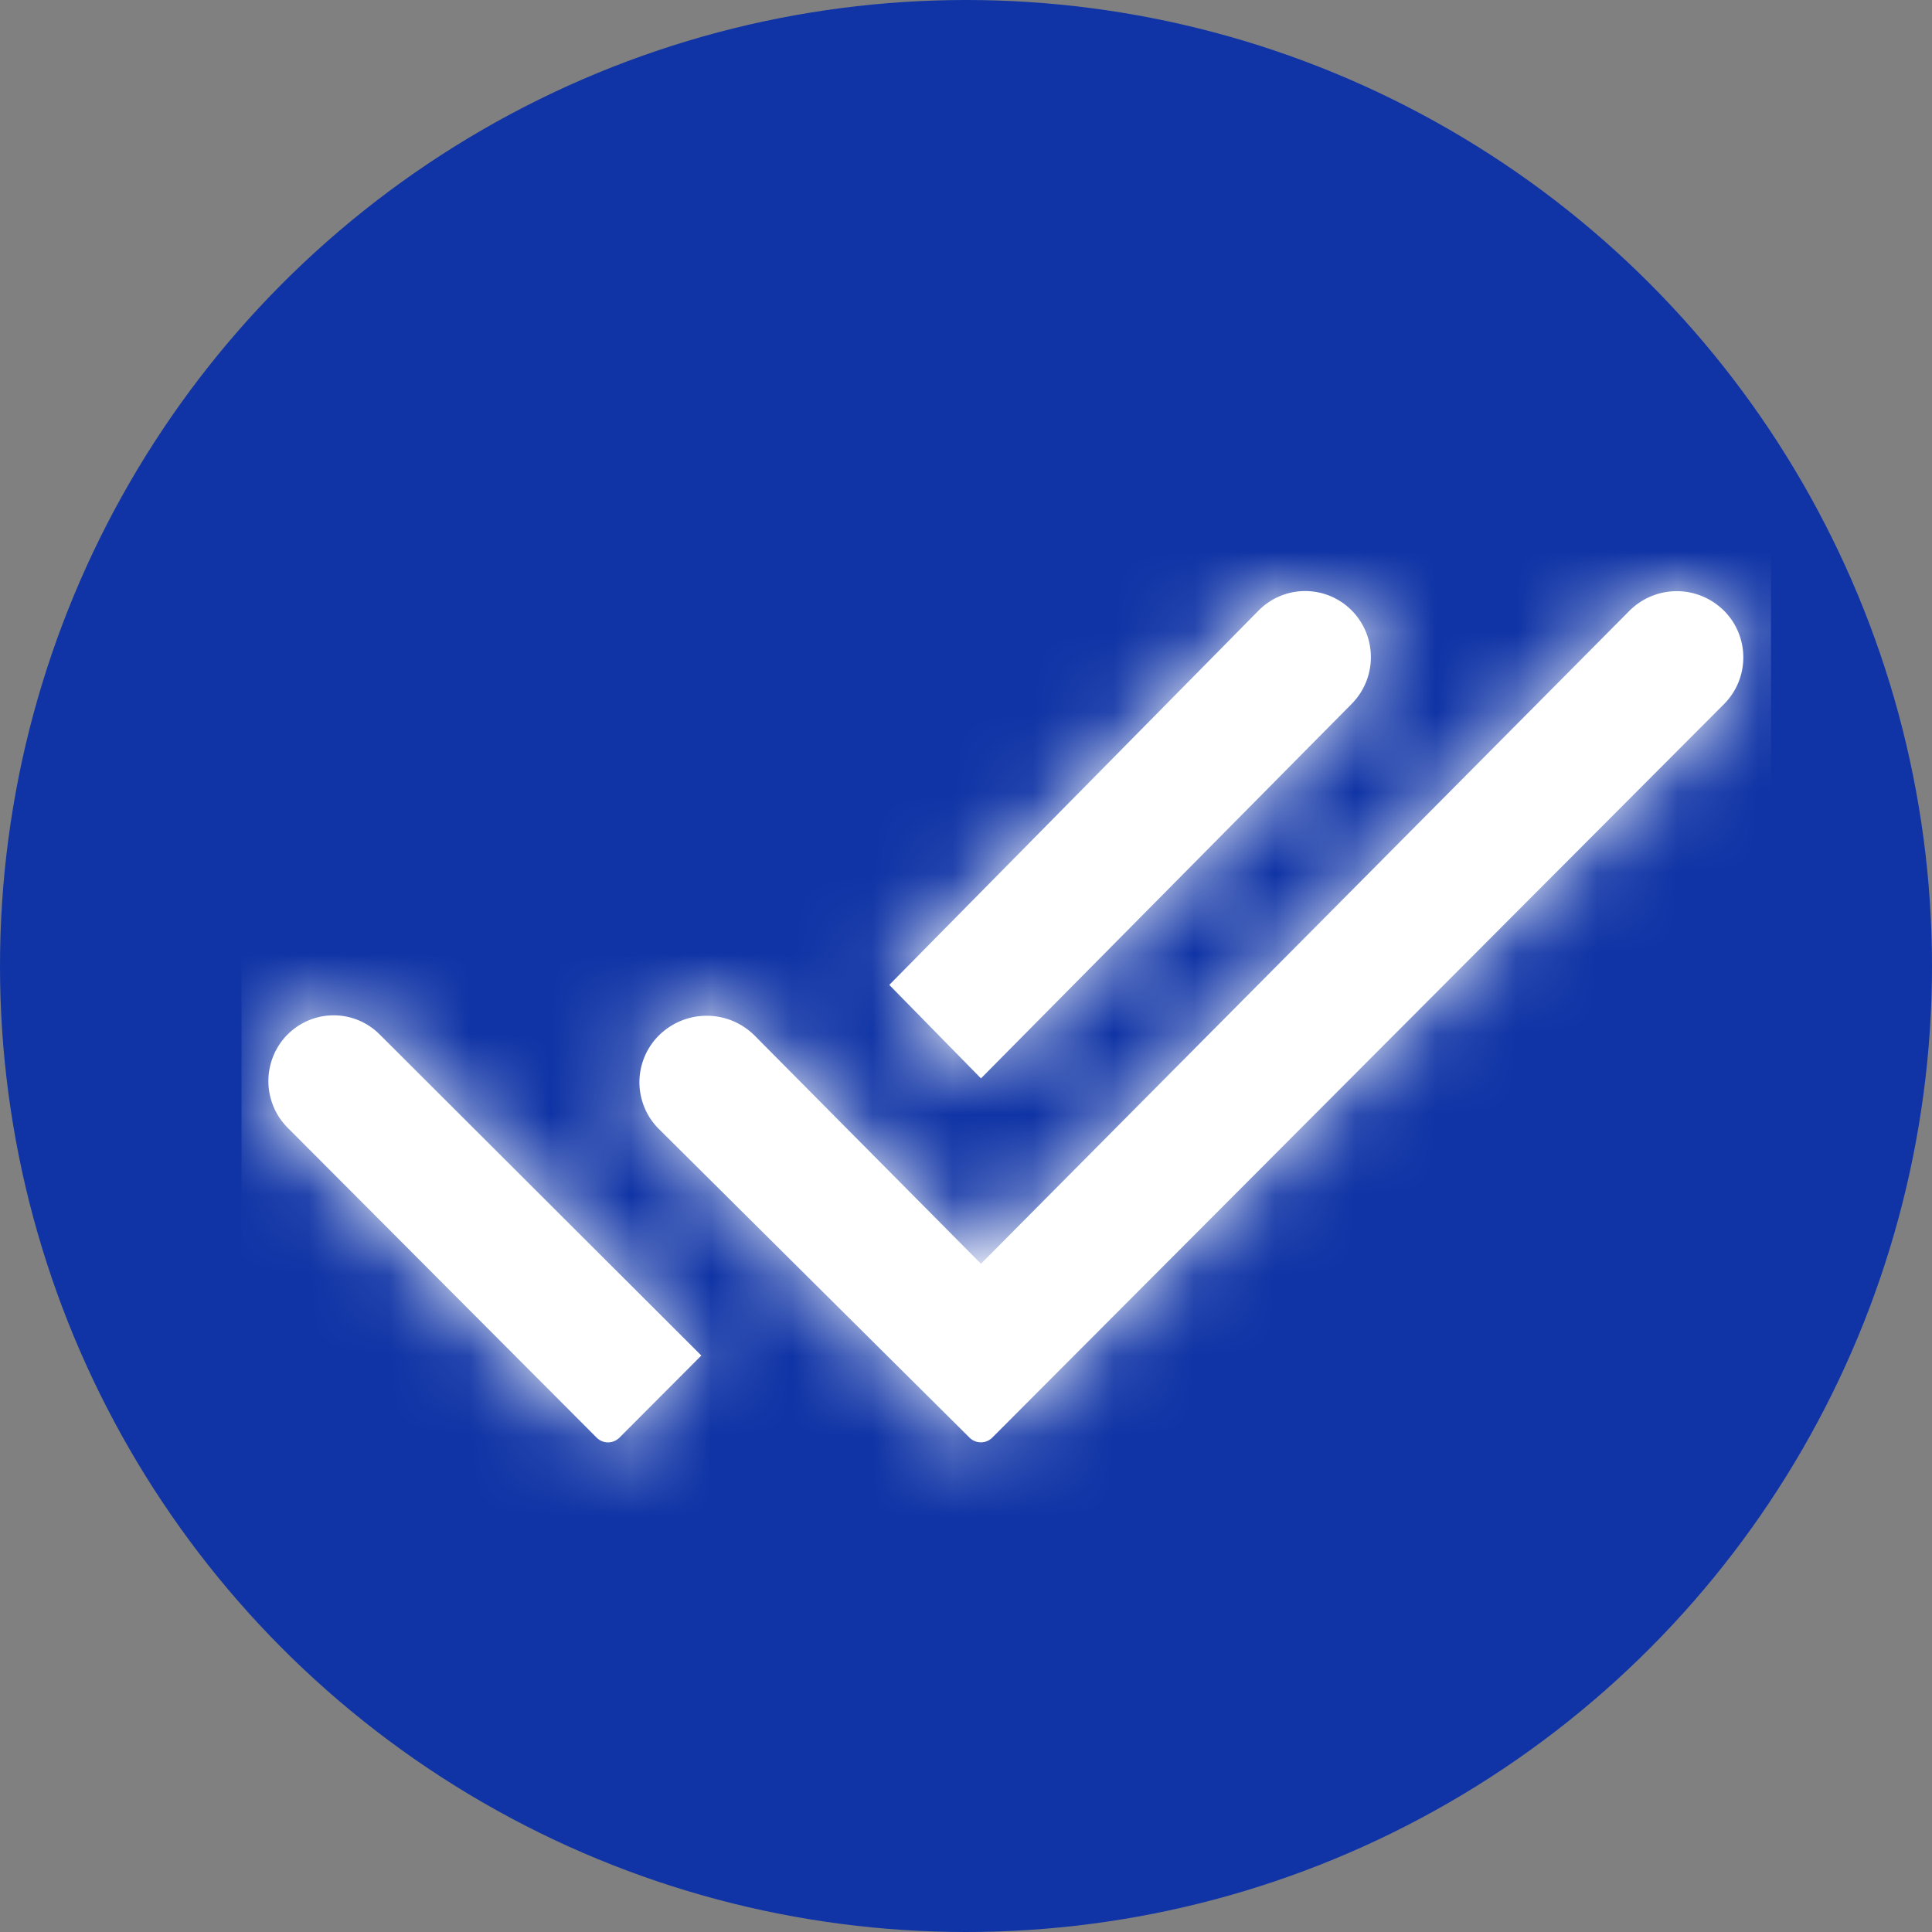 <svg width="24" height="24" xmlns="http://www.w3.org/2000/svg" xmlns:xlink="http://www.w3.org/1999/xlink">
    <rect width="100%" height="100%" fill="#808080" stroke="none"/>
    <defs>
        <path d="M.235 5.513a.806.806 0 0 1 1.145-.007l3.998 3.991-1.017 1.02a.2.2 0 0 1-.283 0L.24 6.668a.822.822 0 0 1-.005-1.156zM18.077.239a.822.822 0 0 1 .005 1.166l-9.09 9.112a.2.2 0 0 1-.282 0L4.85 6.682a.819.819 0 0 1 .008-1.168.843.843 0 0 1 1.185.011l2.809 2.832 8.054-8.11a.83.83 0 0 1 1.171-.007zm-4.62 1.163L8.852 6.054 7.713 4.893 12.3.243a.813.813 0 0 1 1.155-.004c.32.321.321.84.002 1.163z" id="a"/>
    </defs>
    <g fill="none" fill-rule="evenodd">
        <circle fill="#1034A6" cx="12" cy="12" r="12"/>
        <g transform="translate(3.334 7.342)">
            <mask id="b" fill="#fff">
                <use xlink:href="#a"/>
            </mask>
            <use fill="#FFF" xlink:href="#a"/>
            <g mask="url(#b)">
                <path d="M-.334-4.27h19v18.857h-19z" fill="#FFF"/>
                <path d="M-.334-4.27h19v18.857h-19z"/>
            </g>
        </g>
    </g>
</svg>
